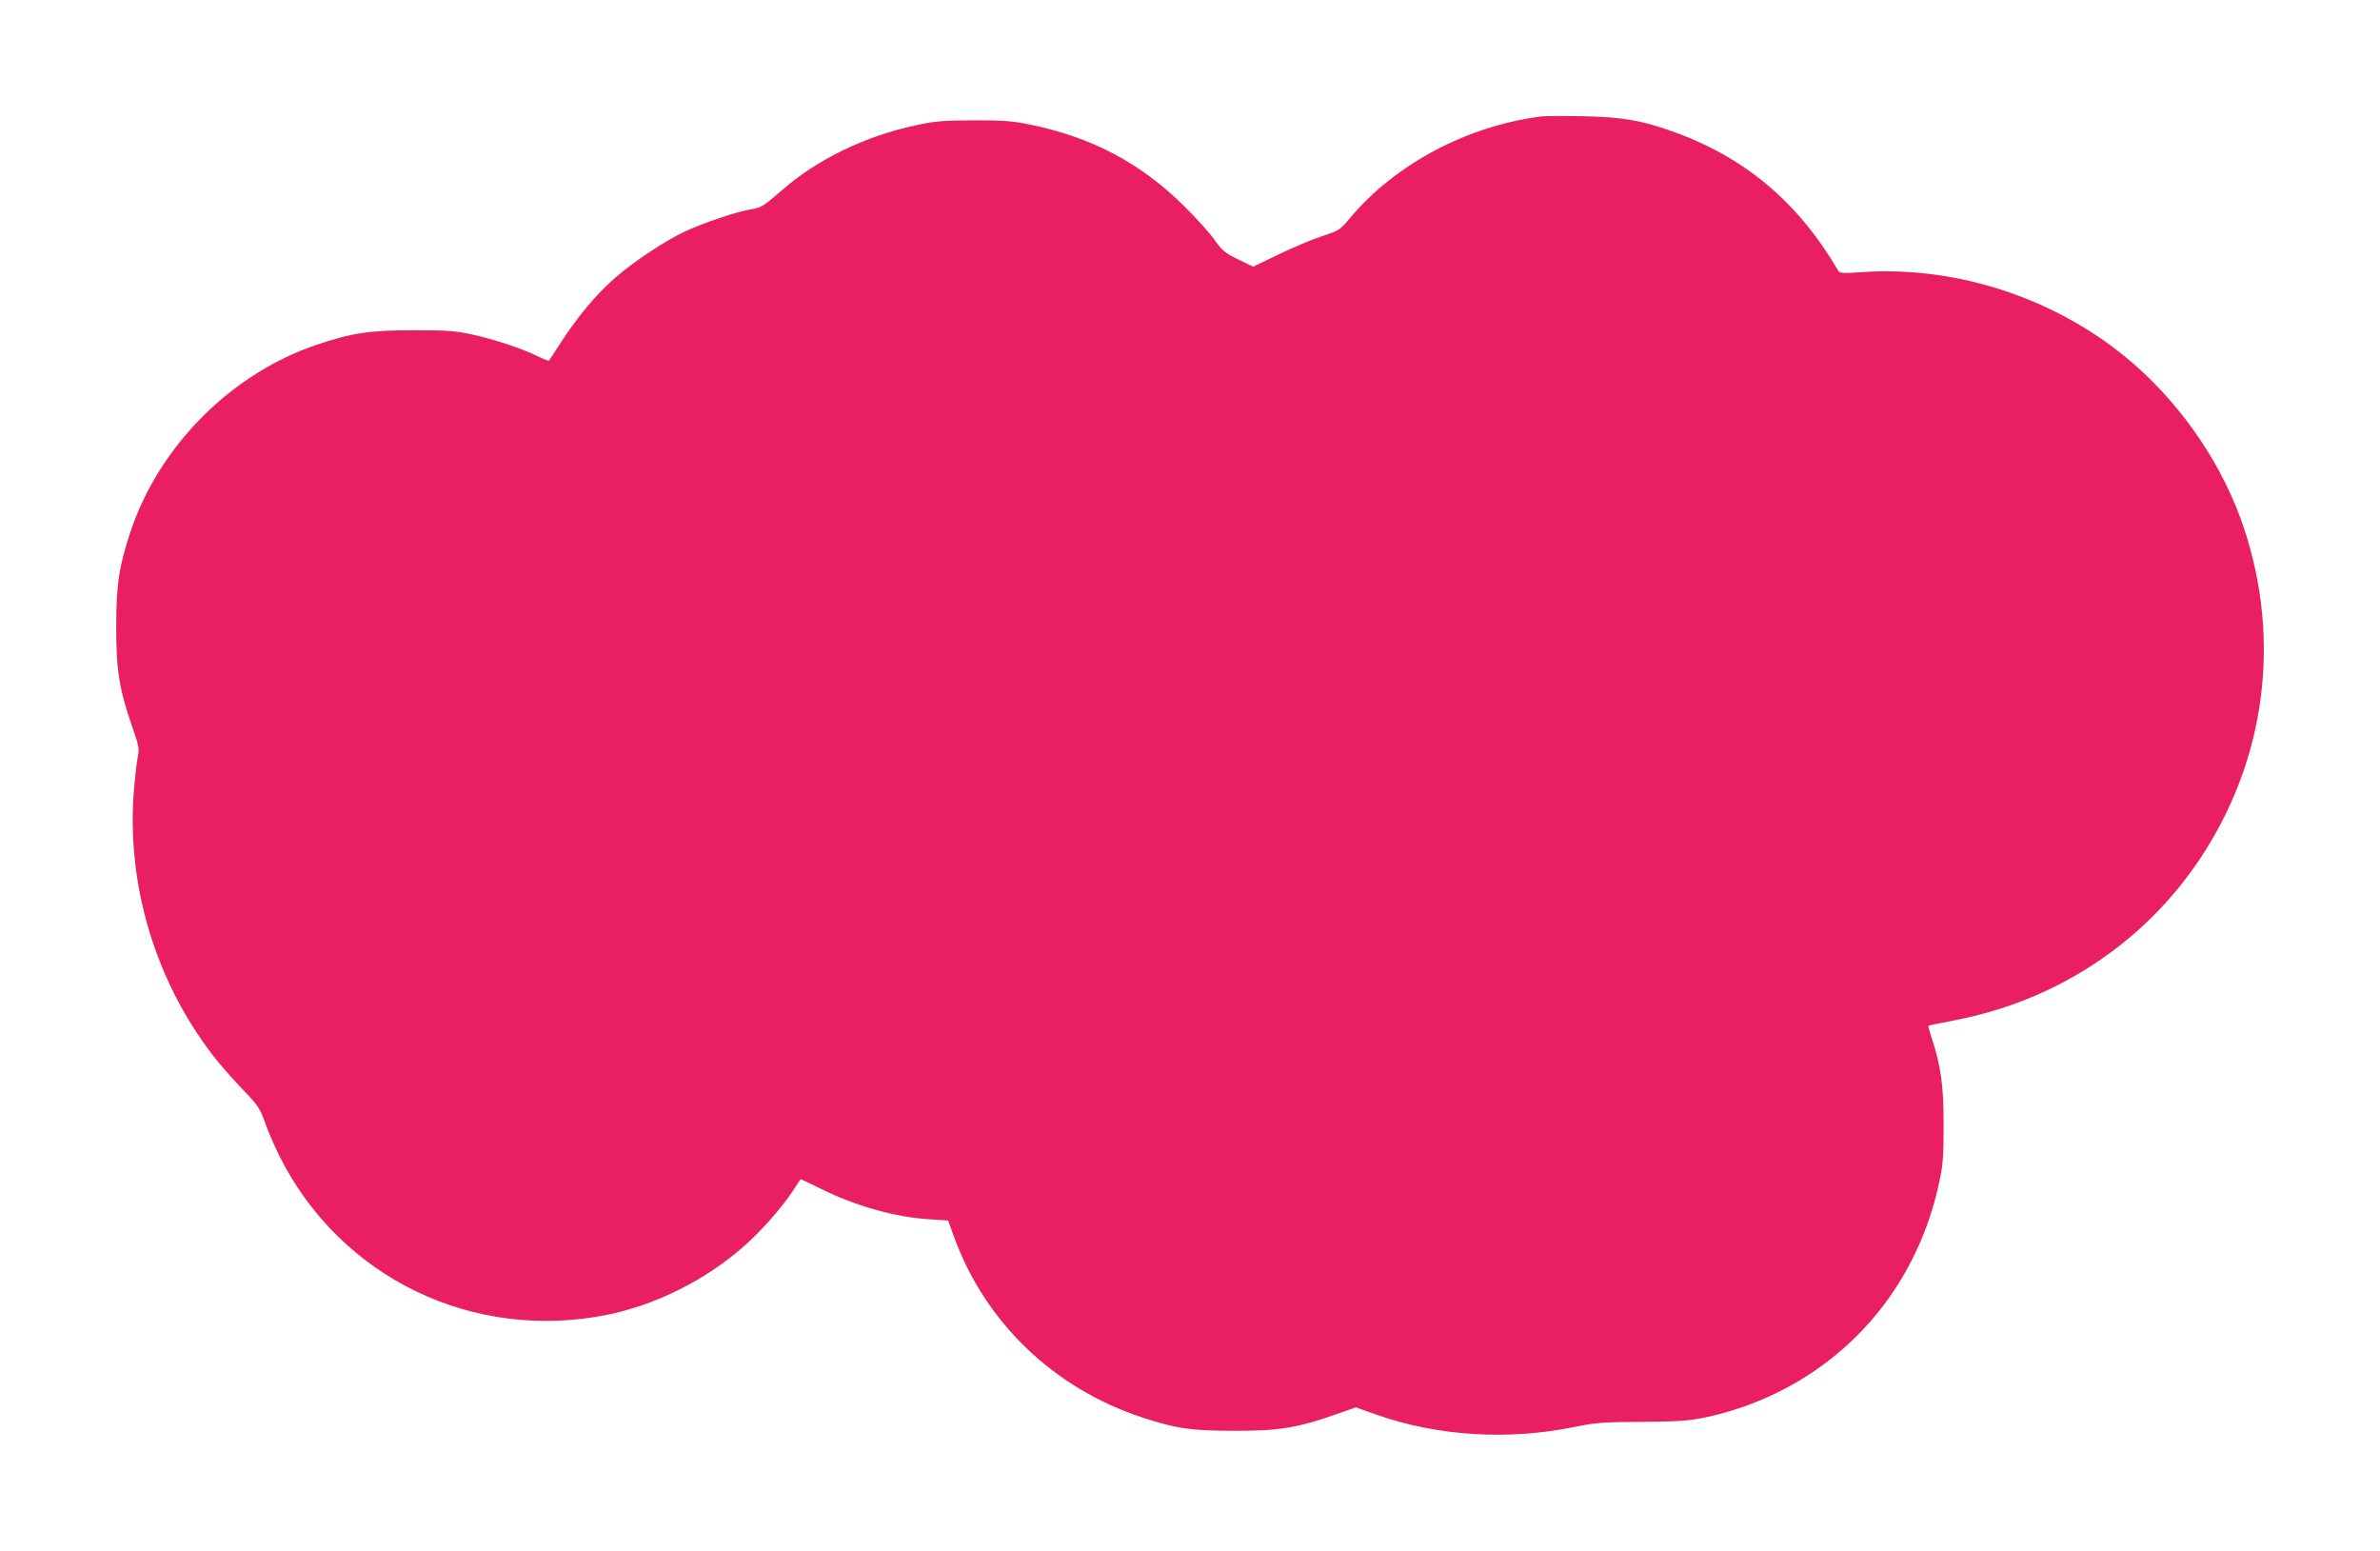 <?xml version="1.0" standalone="no"?>
<!DOCTYPE svg PUBLIC "-//W3C//DTD SVG 20010904//EN"
 "http://www.w3.org/TR/2001/REC-SVG-20010904/DTD/svg10.dtd">
<svg version="1.0" xmlns="http://www.w3.org/2000/svg"
 width="1280pt" height="834pt" viewBox="0 0 1280 834"
 preserveAspectRatio="xMidYMid meet">
<g transform="translate(0,834) scale(0.1,-0.1)"
fill="#e91e63" stroke="none">
<path d="M8290 7714 c-400 -51 -786 -256 -1030 -547 -53 -64 -58 -67 -150 -97
-52 -17 -157 -61 -233 -98 l-137 -66 -81 39 c-71 35 -86 47 -127 105 -25 36
-98 117 -162 180 -234 233 -499 373 -835 441 -92 19 -142 22 -300 22 -165 -1
-206 -4 -310 -27 -269 -57 -526 -181 -715 -345 -102 -89 -117 -98 -167 -106
-72 -10 -256 -72 -358 -119 -110 -52 -276 -162 -378 -251 -97 -85 -196 -202
-283 -335 -38 -58 -70 -107 -71 -109 -2 -3 -29 8 -61 23 -84 42 -233 91 -352
117 -91 20 -133 23 -315 23 -235 0 -333 -14 -522 -78 -458 -155 -844 -541
-999 -999 -63 -188 -79 -288 -79 -517 0 -235 16 -335 86 -538 37 -106 39 -119
30 -164 -6 -27 -16 -114 -22 -193 -33 -450 90 -914 343 -1294 76 -114 139
-190 259 -316 67 -70 79 -90 104 -160 15 -44 50 -125 77 -180 328 -656 1041
-1001 1765 -855 259 53 525 185 729 364 95 83 203 205 264 296 24 36 44 66 45
68 2 2 49 -20 106 -49 189 -94 404 -155 591 -166 l97 -6 30 -83 c168 -465 538
-820 1016 -977 182 -60 263 -71 495 -71 236 -1 338 16 538 86 l114 40 116 -41
c325 -114 704 -137 1057 -65 117 24 153 27 365 28 203 2 250 5 342 24 416 89
776 329 1008 673 120 177 206 382 251 599 19 88 22 136 22 305 0 211 -15 313
-64 463 -12 35 -19 65 -18 66 2 2 67 15 144 30 544 105 1012 413 1315 865 355
531 441 1179 236 1788 -109 324 -320 638 -585 871 -395 347 -939 533 -1461
499 -113 -8 -126 -7 -135 9 -216 370 -507 613 -898 750 -163 58 -268 75 -477
79 -102 2 -201 1 -220 -1z"/>
</g>
</svg>
